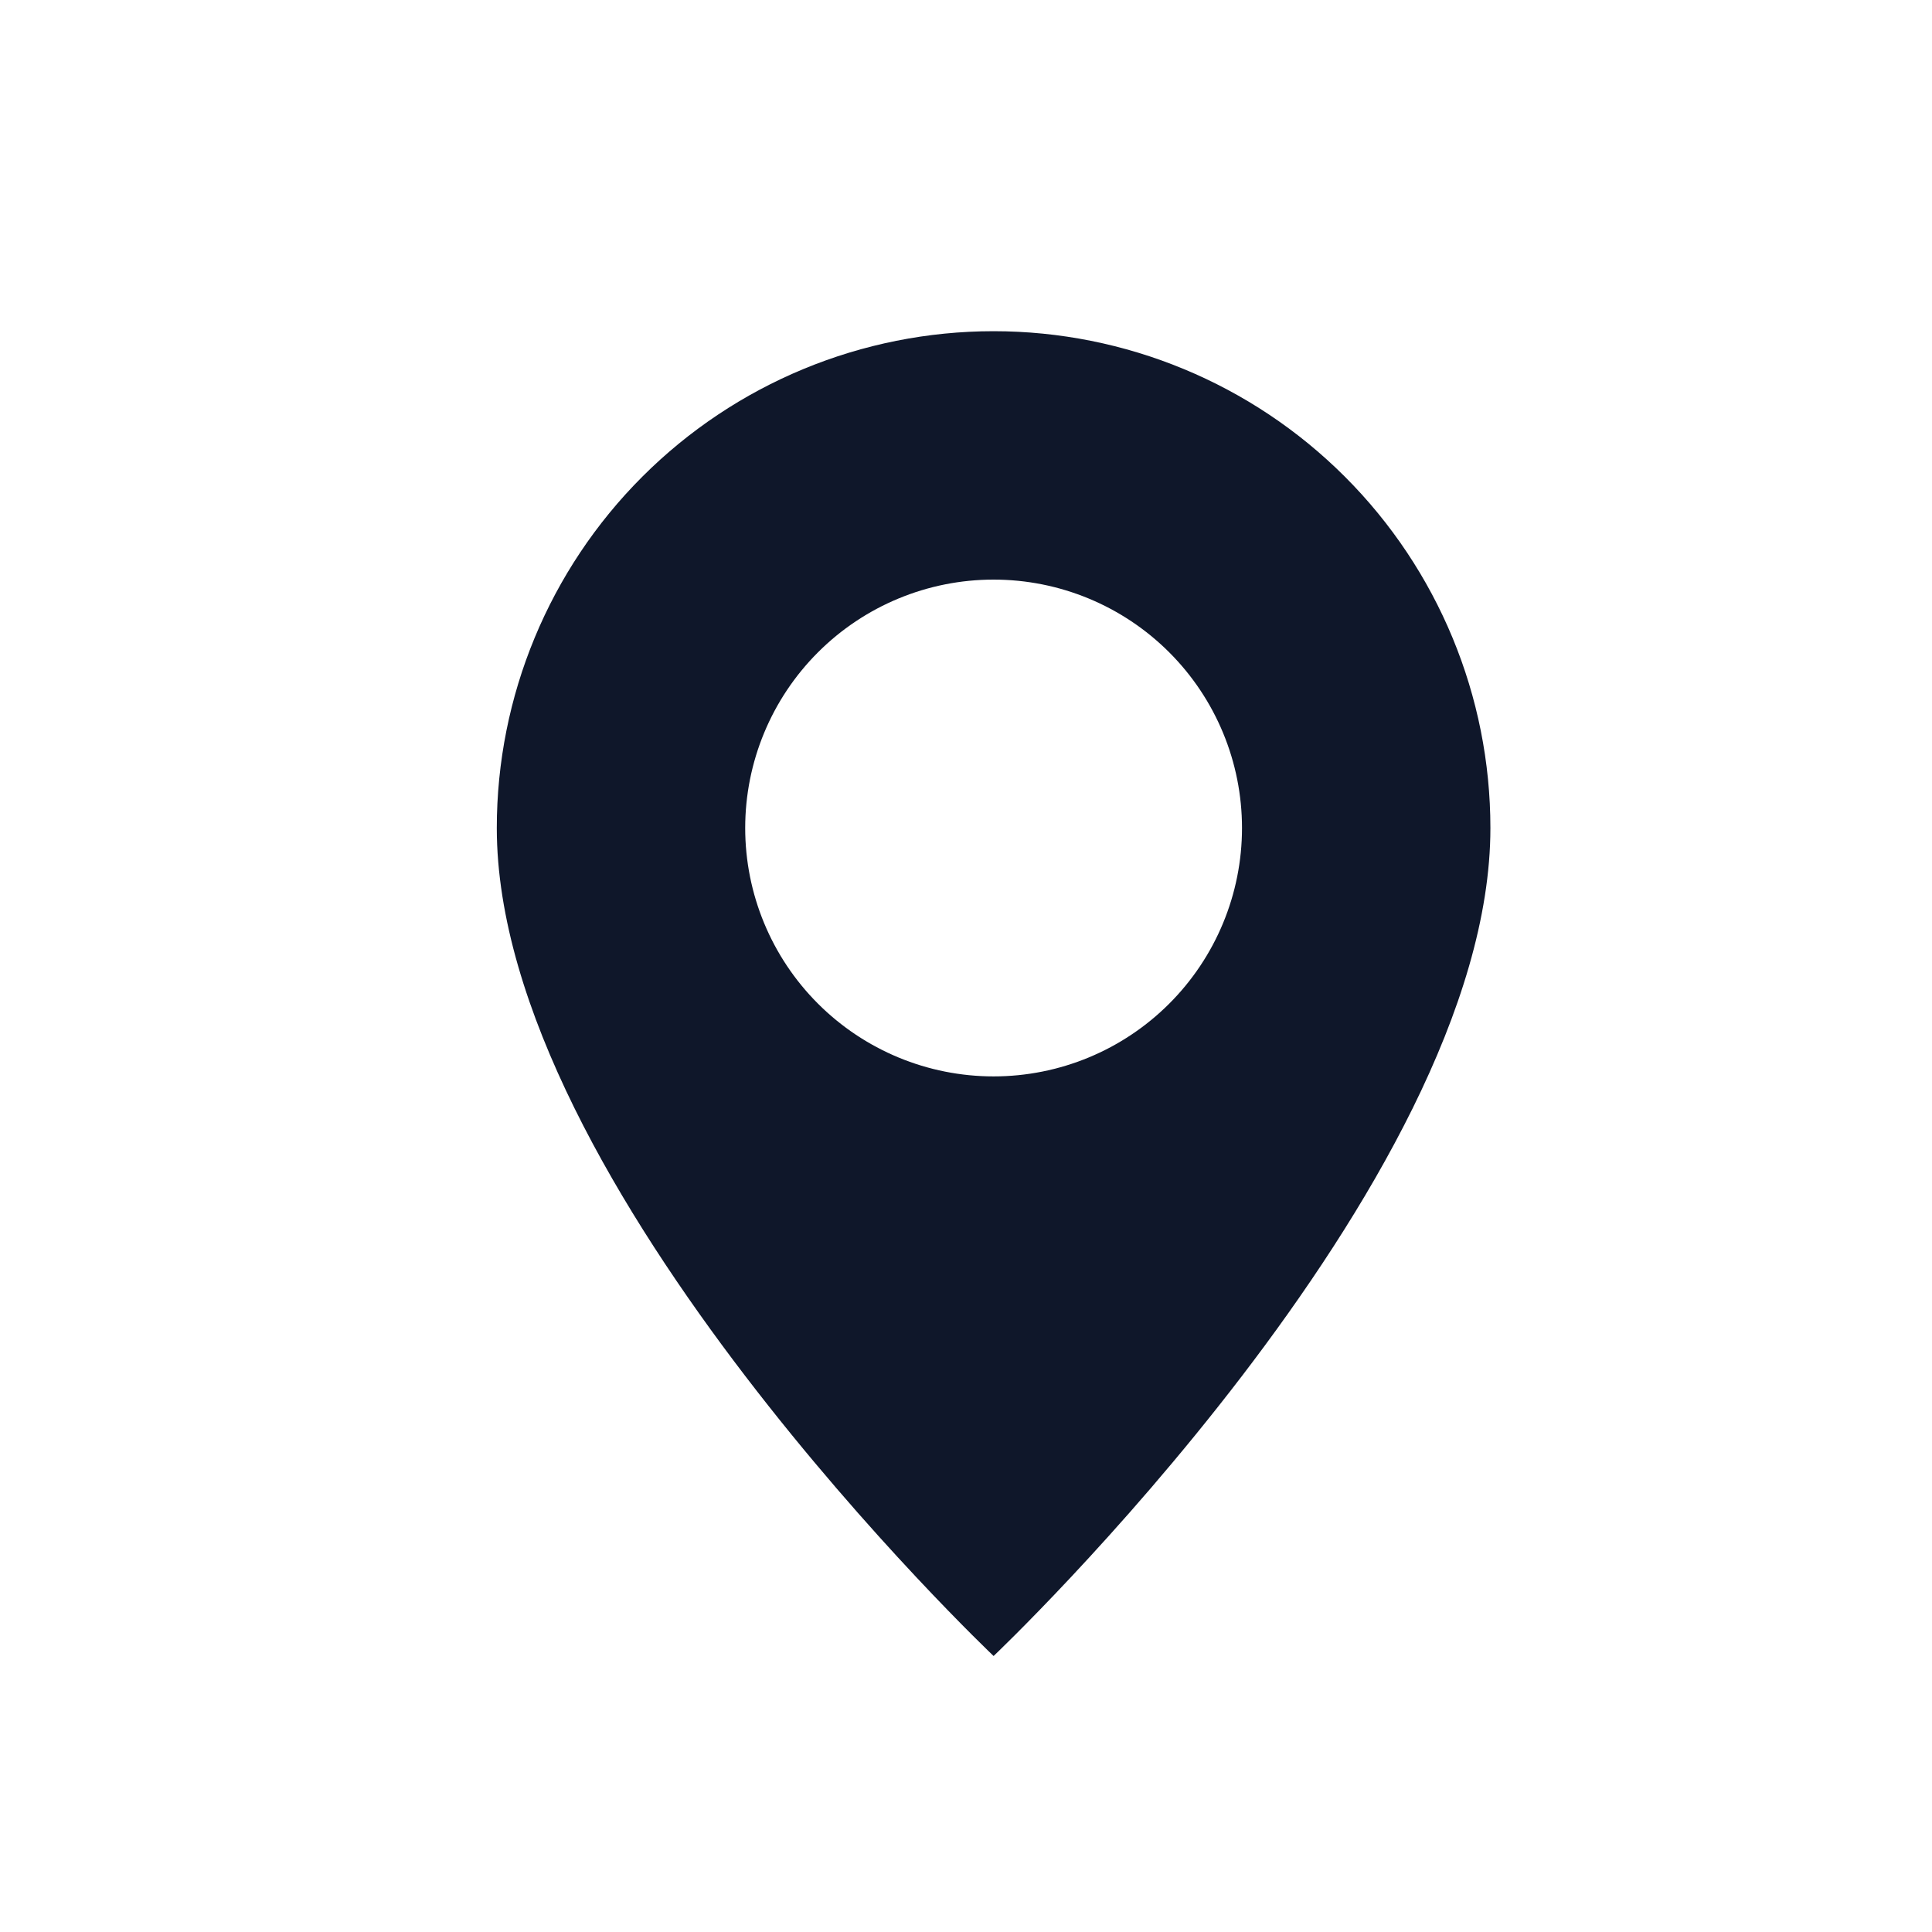 <?xml version="1.0" encoding="UTF-8"?> <svg xmlns="http://www.w3.org/2000/svg" width="35" height="35" viewBox="0 0 35 35" fill="none"><path d="M18 30C18 30 27 21.471 27 15C27 12.613 26.052 10.324 24.364 8.636C22.676 6.948 20.387 6 18 6C15.613 6 13.324 6.948 11.636 8.636C9.948 10.324 9 12.613 9 15C9 21.471 18 30 18 30ZM18 19.5C16.806 19.5 15.662 19.026 14.818 18.182C13.974 17.338 13.5 16.194 13.5 15C13.5 13.806 13.974 12.662 14.818 11.818C15.662 10.974 16.806 10.5 18 10.5C19.194 10.5 20.338 10.974 21.182 11.818C22.026 12.662 22.5 13.806 22.5 15C22.5 16.194 22.026 17.338 21.182 18.182C20.338 19.026 19.194 19.5 18 19.5Z" fill="#0F172A"></path></svg> 